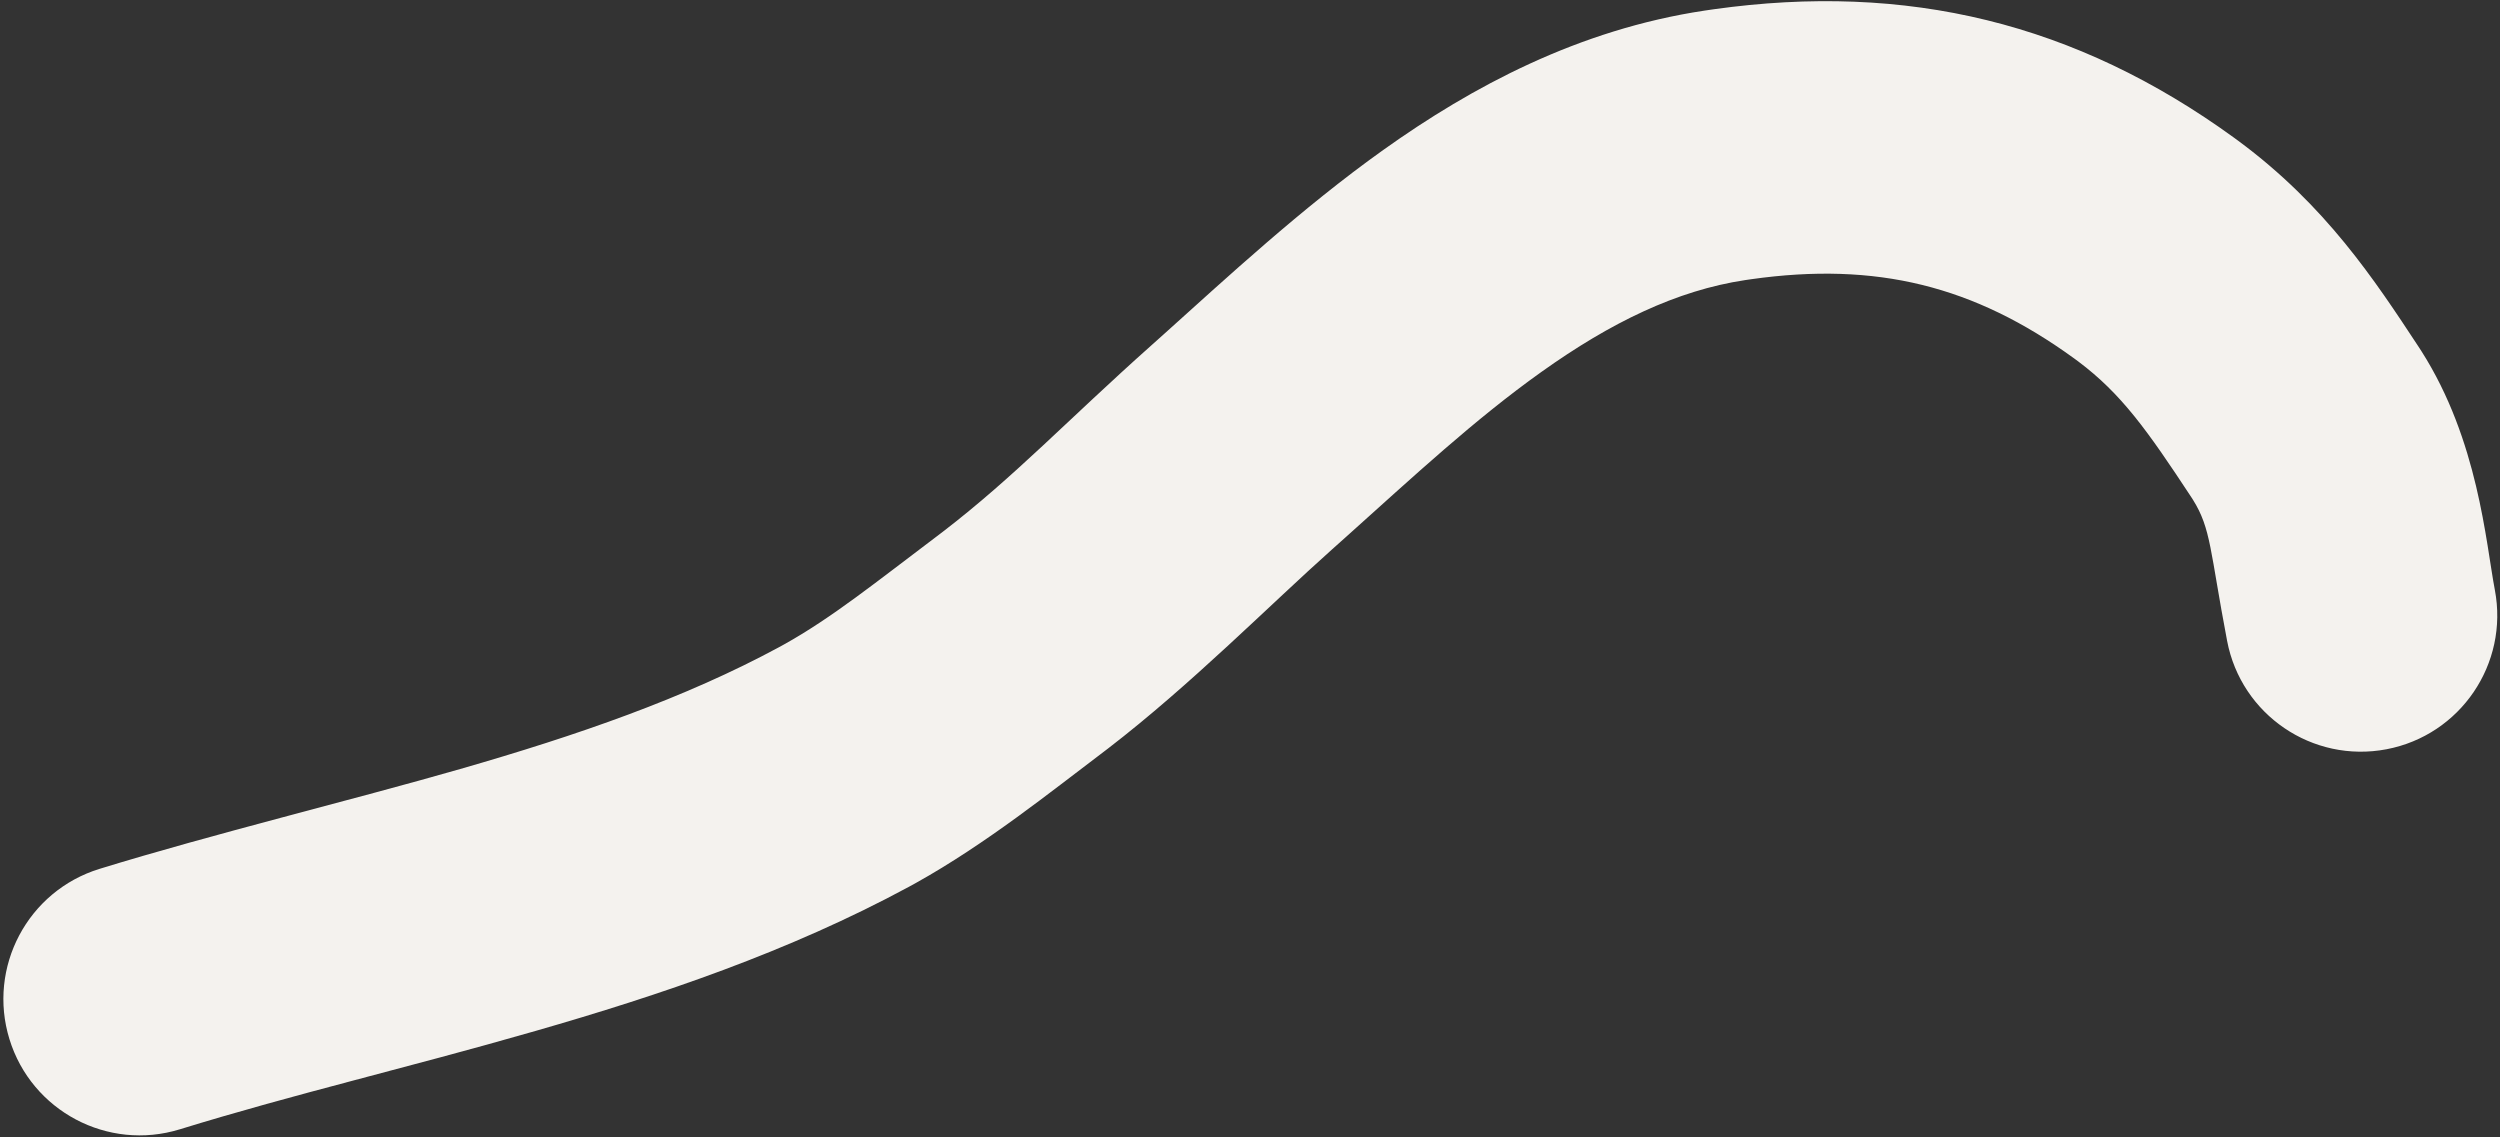 <?xml version="1.0" encoding="UTF-8"?> <svg xmlns="http://www.w3.org/2000/svg" width="477" height="217" viewBox="0 0 477 217" fill="none"><rect x="0" y="0" width="477" height="217" fill="#333333" stroke="none"/><path d="M326.989 1.767C363.834 -3.402 395.997 4.324 426.251 26.273L427.051 26.859C443.743 39.199 453.032 53.344 461.494 66.206L462.016 67.014C472.857 84.031 474.293 103.507 476.016 112.555C478.703 126.661 469.446 140.273 455.34 142.96C441.235 145.647 427.621 136.39 424.934 122.285C421.647 105.027 421.896 100.91 418.402 95.331L418.051 94.786C409.672 82.048 404.744 75.126 396.521 68.957L395.714 68.363C376.627 54.515 358.033 49.898 334.127 53.275L332.984 53.441C319.906 55.413 307.334 61.529 294.105 70.959C281.361 80.042 269.805 90.802 256.777 102.481L254.151 104.829C242.328 115.367 227.211 130.666 211.43 142.8L209.902 143.964C200.724 150.881 188.151 161.015 174.747 168.472L173.447 169.186C150.454 181.623 125.77 189.917 102.193 196.699C76.926 203.966 56.744 208.57 34.298 215.476C20.574 219.699 6.024 211.996 1.801 198.272C-2.421 184.548 5.281 169.998 19.006 165.775C40.677 159.107 67.171 152.664 87.819 146.725C110.157 140.3 130.627 133.227 148.707 123.448L149.591 122.962C158.712 117.888 167.295 110.959 178.608 102.434L179.933 101.426C193.515 90.995 203.773 80.073 219.551 66.009L221.924 63.886C233.952 53.088 248.369 39.7 263.922 28.614C280.876 16.529 301.131 5.657 325.231 2.023L326.989 1.767Z" fill="#F4F2EE"></path></svg> 